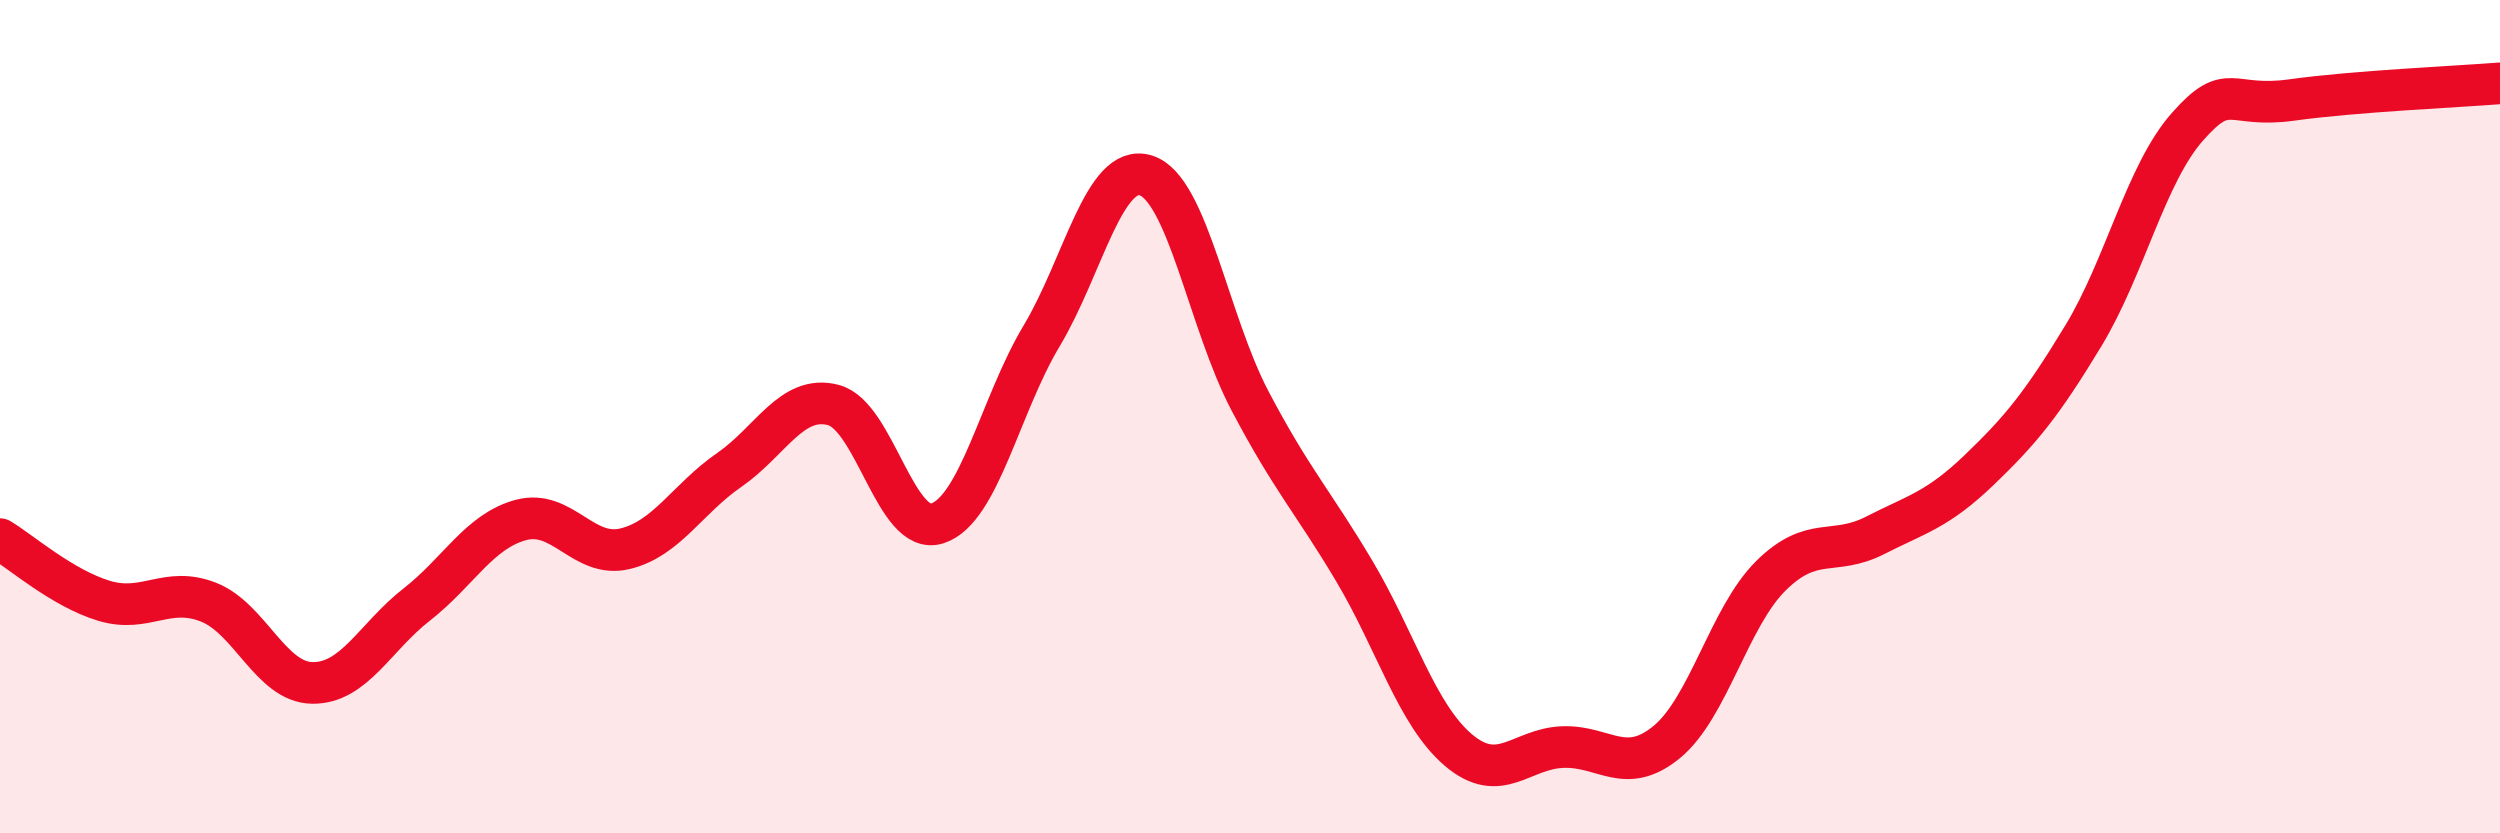 
    <svg width="60" height="20" viewBox="0 0 60 20" xmlns="http://www.w3.org/2000/svg">
      <path
        d="M 0,12.94 C 0.5,13.24 1.5,14.12 2.5,14.42 C 3.5,14.72 4,14.06 5,14.45 C 6,14.84 6.5,16.38 7.5,16.39 C 8.5,16.4 9,15.29 10,14.51 C 11,13.73 11.5,12.75 12.5,12.48 C 13.5,12.21 14,13.41 15,13.17 C 16,12.93 16.5,11.97 17.5,11.28 C 18.5,10.59 19,9.46 20,9.72 C 21,9.98 21.5,12.89 22.5,12.56 C 23.5,12.23 24,9.73 25,8.06 C 26,6.39 26.5,3.9 27.5,4.21 C 28.5,4.52 29,7.72 30,9.62 C 31,11.52 31.5,12.02 32.5,13.7 C 33.5,15.38 34,17.15 35,18 C 36,18.85 36.5,17.97 37.5,17.93 C 38.5,17.89 39,18.63 40,17.81 C 41,16.99 41.5,14.81 42.5,13.82 C 43.5,12.83 44,13.36 45,12.85 C 46,12.34 46.5,12.24 47.5,11.28 C 48.5,10.32 49,9.71 50,8.06 C 51,6.41 51.5,4.17 52.5,3.04 C 53.5,1.91 53.5,2.61 55,2.4 C 56.5,2.19 59,2.08 60,2L60 20L0 20Z"
        fill="#EB0A25"
        opacity="0.1"
        stroke-linecap="round"
        stroke-linejoin="round"
      />
      <path
        d="M 0,12.94 C 0.5,13.24 1.5,14.12 2.5,14.42 C 3.5,14.72 4,14.06 5,14.45 C 6,14.84 6.5,16.38 7.5,16.39 C 8.5,16.4 9,15.29 10,14.51 C 11,13.73 11.5,12.75 12.5,12.48 C 13.5,12.21 14,13.41 15,13.17 C 16,12.93 16.5,11.97 17.5,11.28 C 18.5,10.59 19,9.46 20,9.72 C 21,9.98 21.5,12.89 22.5,12.56 C 23.5,12.23 24,9.73 25,8.06 C 26,6.39 26.5,3.9 27.5,4.21 C 28.5,4.52 29,7.72 30,9.62 C 31,11.52 31.5,12.02 32.5,13.7 C 33.5,15.38 34,17.15 35,18 C 36,18.85 36.5,17.97 37.5,17.93 C 38.5,17.89 39,18.63 40,17.81 C 41,16.99 41.5,14.81 42.5,13.82 C 43.5,12.83 44,13.36 45,12.85 C 46,12.34 46.5,12.24 47.5,11.28 C 48.5,10.32 49,9.71 50,8.06 C 51,6.41 51.5,4.17 52.5,3.04 C 53.5,1.91 53.5,2.61 55,2.4 C 56.5,2.19 59,2.08 60,2"
        stroke="#EB0A25"
        stroke-width="1"
        fill="none"
        stroke-linecap="round"
        stroke-linejoin="round"
      />
    </svg>
  